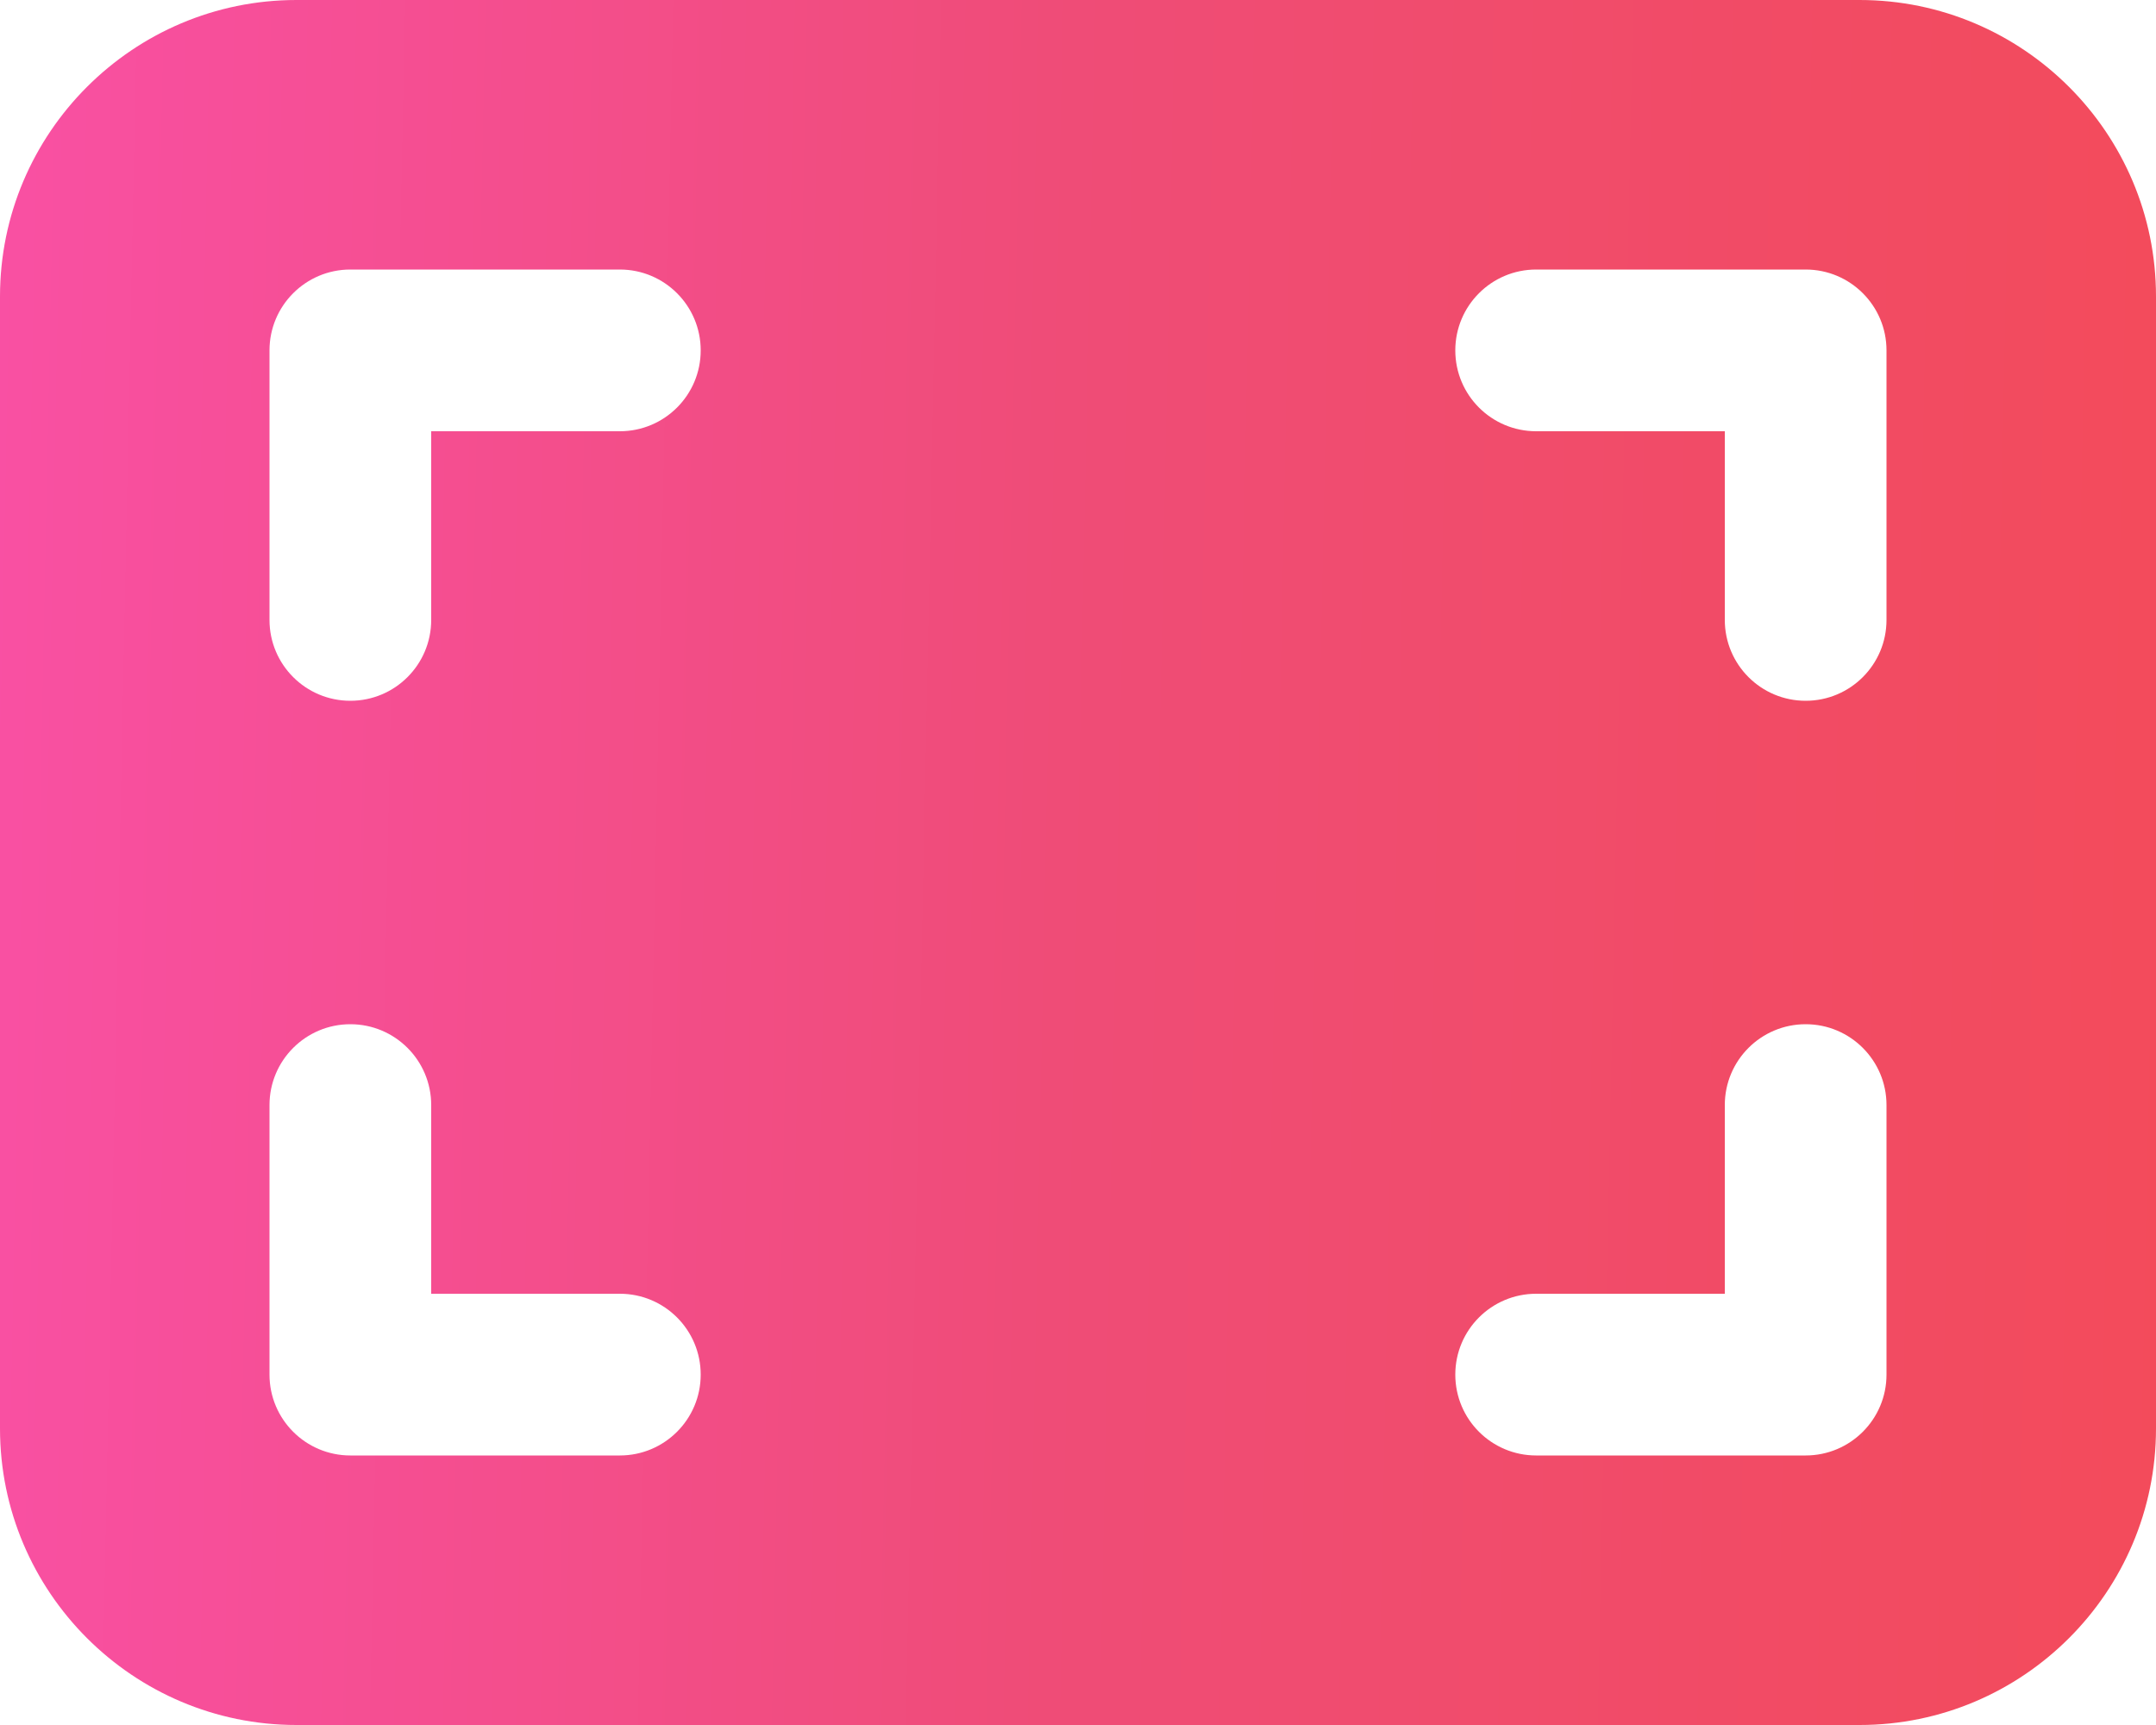 <svg xmlns="http://www.w3.org/2000/svg" width="40" height="32" viewBox="0 0 40 32" fill="none"><path d="M34.5 0H5.5C2.468 0 0 2.467 0 5.5V26.5C0 29.533 2.468 32 5.5 32H34.5C37.532 32 40 29.533 40 26.5V5.5C40 2.467 37.532 0 34.5 0ZM11.5 27H6.5C5.672 27 5 26.329 5 25.5V20.5C5 19.671 5.672 19 6.5 19C7.328 19 8 19.671 8 20.5V24H11.5C12.328 24 13 24.671 13 25.5C13 26.329 12.328 27 11.5 27ZM11.5 8H8V11.5C8 12.329 7.328 13 6.5 13C5.672 13 5 12.329 5 11.5V6.5C5 5.671 5.672 5 6.5 5H11.5C12.328 5 13 5.671 13 6.5C13 7.329 12.328 8 11.5 8ZM35 25.5C35 26.329 34.328 27 33.5 27H28.5C27.672 27 27 26.329 27 25.5C27 24.671 27.672 24 28.5 24H32V20.5C32 19.671 32.672 19 33.5 19C34.328 19 35 19.671 35 20.5V25.5ZM35 11.5C35 12.329 34.328 13 33.5 13C32.672 13 32 12.329 32 11.5V8H28.5C27.672 8 27 7.329 27 6.5C27 5.671 27.672 5 28.5 5H33.5C34.328 5 35 5.671 35 6.5V11.5Z" fill="url(#paint0_linear_131_269)"></path><defs><linearGradient id="paint0_linear_131_269" x1="-4.15816e-07" y1="2.462" x2="40.591" y2="3.297" gradientUnits="userSpaceOnUse"><stop stop-color="#F950A3"></stop><stop offset="0.49" stop-color="#EF4C77"></stop><stop offset="1" stop-color="#F34B5B"></stop></linearGradient></defs></svg>